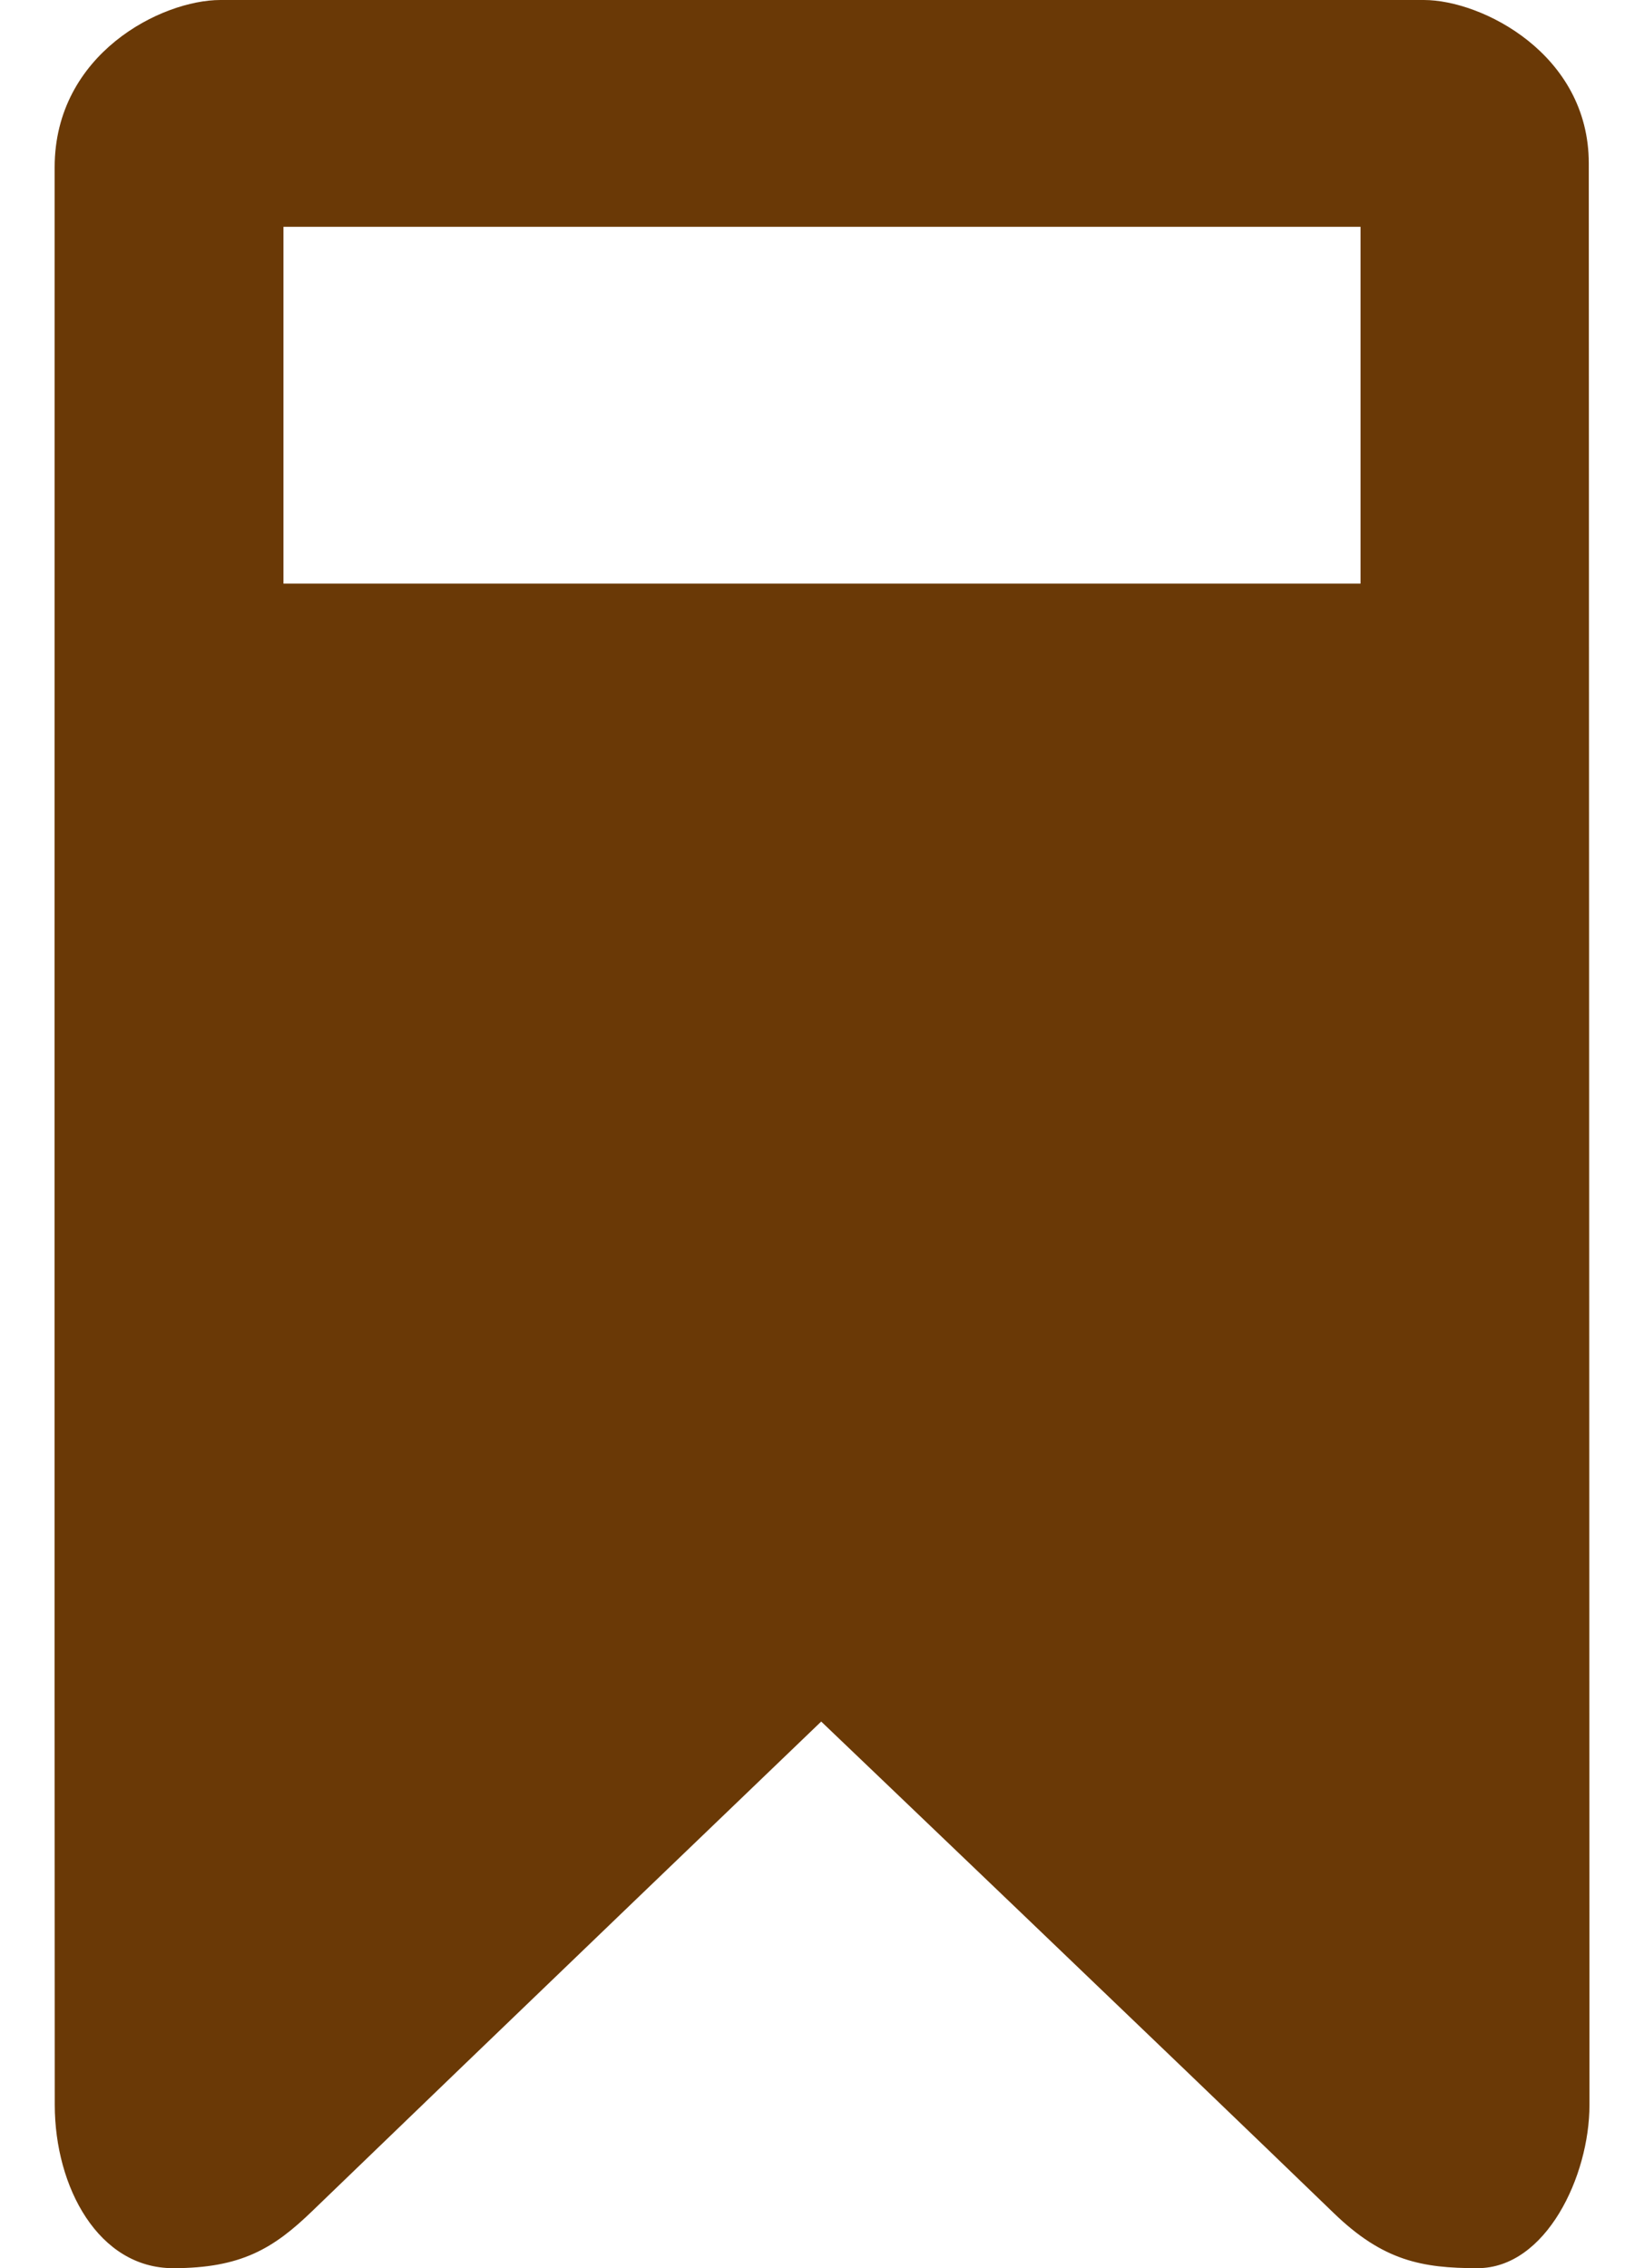 <?xml version="1.0" encoding="utf-8"?>
<!-- Generator: Adobe Illustrator 16.0.0, SVG Export Plug-In . SVG Version: 6.00 Build 0)  -->
<!DOCTYPE svg PUBLIC "-//W3C//DTD SVG 1.1//EN" "http://www.w3.org/Graphics/SVG/1.1/DTD/svg11.dtd">
<svg version="1.1" id="圖層_1" xmlns="http://www.w3.org/2000/svg" xmlns:xlink="http://www.w3.org/1999/xlink" x="0px" y="0px"
	 width="29px" height="40px" viewBox="0 0 29 40" enable-background="new 0 0 29 40" xml:space="preserve">
<path fill-rule="evenodd" clip-rule="evenodd" fill="#6A3906" d="M28.026,2.88c0-1.927-1.886-2.88-2.909-2.88
	c-5.2,0-15.701,0-21.229,0C2.849,0,0.966,0.948,0.964,2.948c0,1.122-0.004,29.051,0.002,34.175C0.968,38.577,1.74,40,3.054,40
	c1.195,0,1.768-0.342,2.461-1.014c2.963-2.861,8.971-8.626,8.971-8.626s6.252,5.971,9.039,8.666C24.397,39.871,25.084,40,26.063,40
	c1.209,0,1.975-1.625,1.975-2.877C28.037,28.582,28.026,4.022,28.026,2.88z M24,10.292H5V4h19V10.292z"/>
<path fill-rule="evenodd" clip-rule="evenodd" fill="#6A3906" d="M-22.343,3.631c-0.003-2.313-1.336-3.628-3.66-3.628
	C-32.456,0-41.249-0.001-47.7,0.002c-2.31,0.001-3.632,1.33-3.633,3.656c-0.002,11.702,0,23.402,0,35.104
	C-51.333,40-51.186,40-50.854,40c0.66,0,0.9-0.212,1.219-0.474c3.609-2.589,6.046-4.276,9.661-7.065
	c0.462-0.392,0.756-0.445,1.24-0.023c2.895,2.188,7.645,5.625,9.957,7.321C-28.543,39.93-28.084,40-27.879,40
	c0.207,0,0.522,0,0.522-1.238c0-2.508,0-21.475,0.003-31.844c0.001-0.311,0.074-1.066,0.871-1.066s0.871,0.831,0.871,1.066
	c0.001,4.492,0,14.768,0,14.768s1.372,0,2.001,0c1.076,0,1.269-0.202,1.27-1.286C-22.339,14.81-22.336,9.22-22.343,3.631z
	 M-31.083,10h-16.5V4h16.5V10z"/>
</svg>
